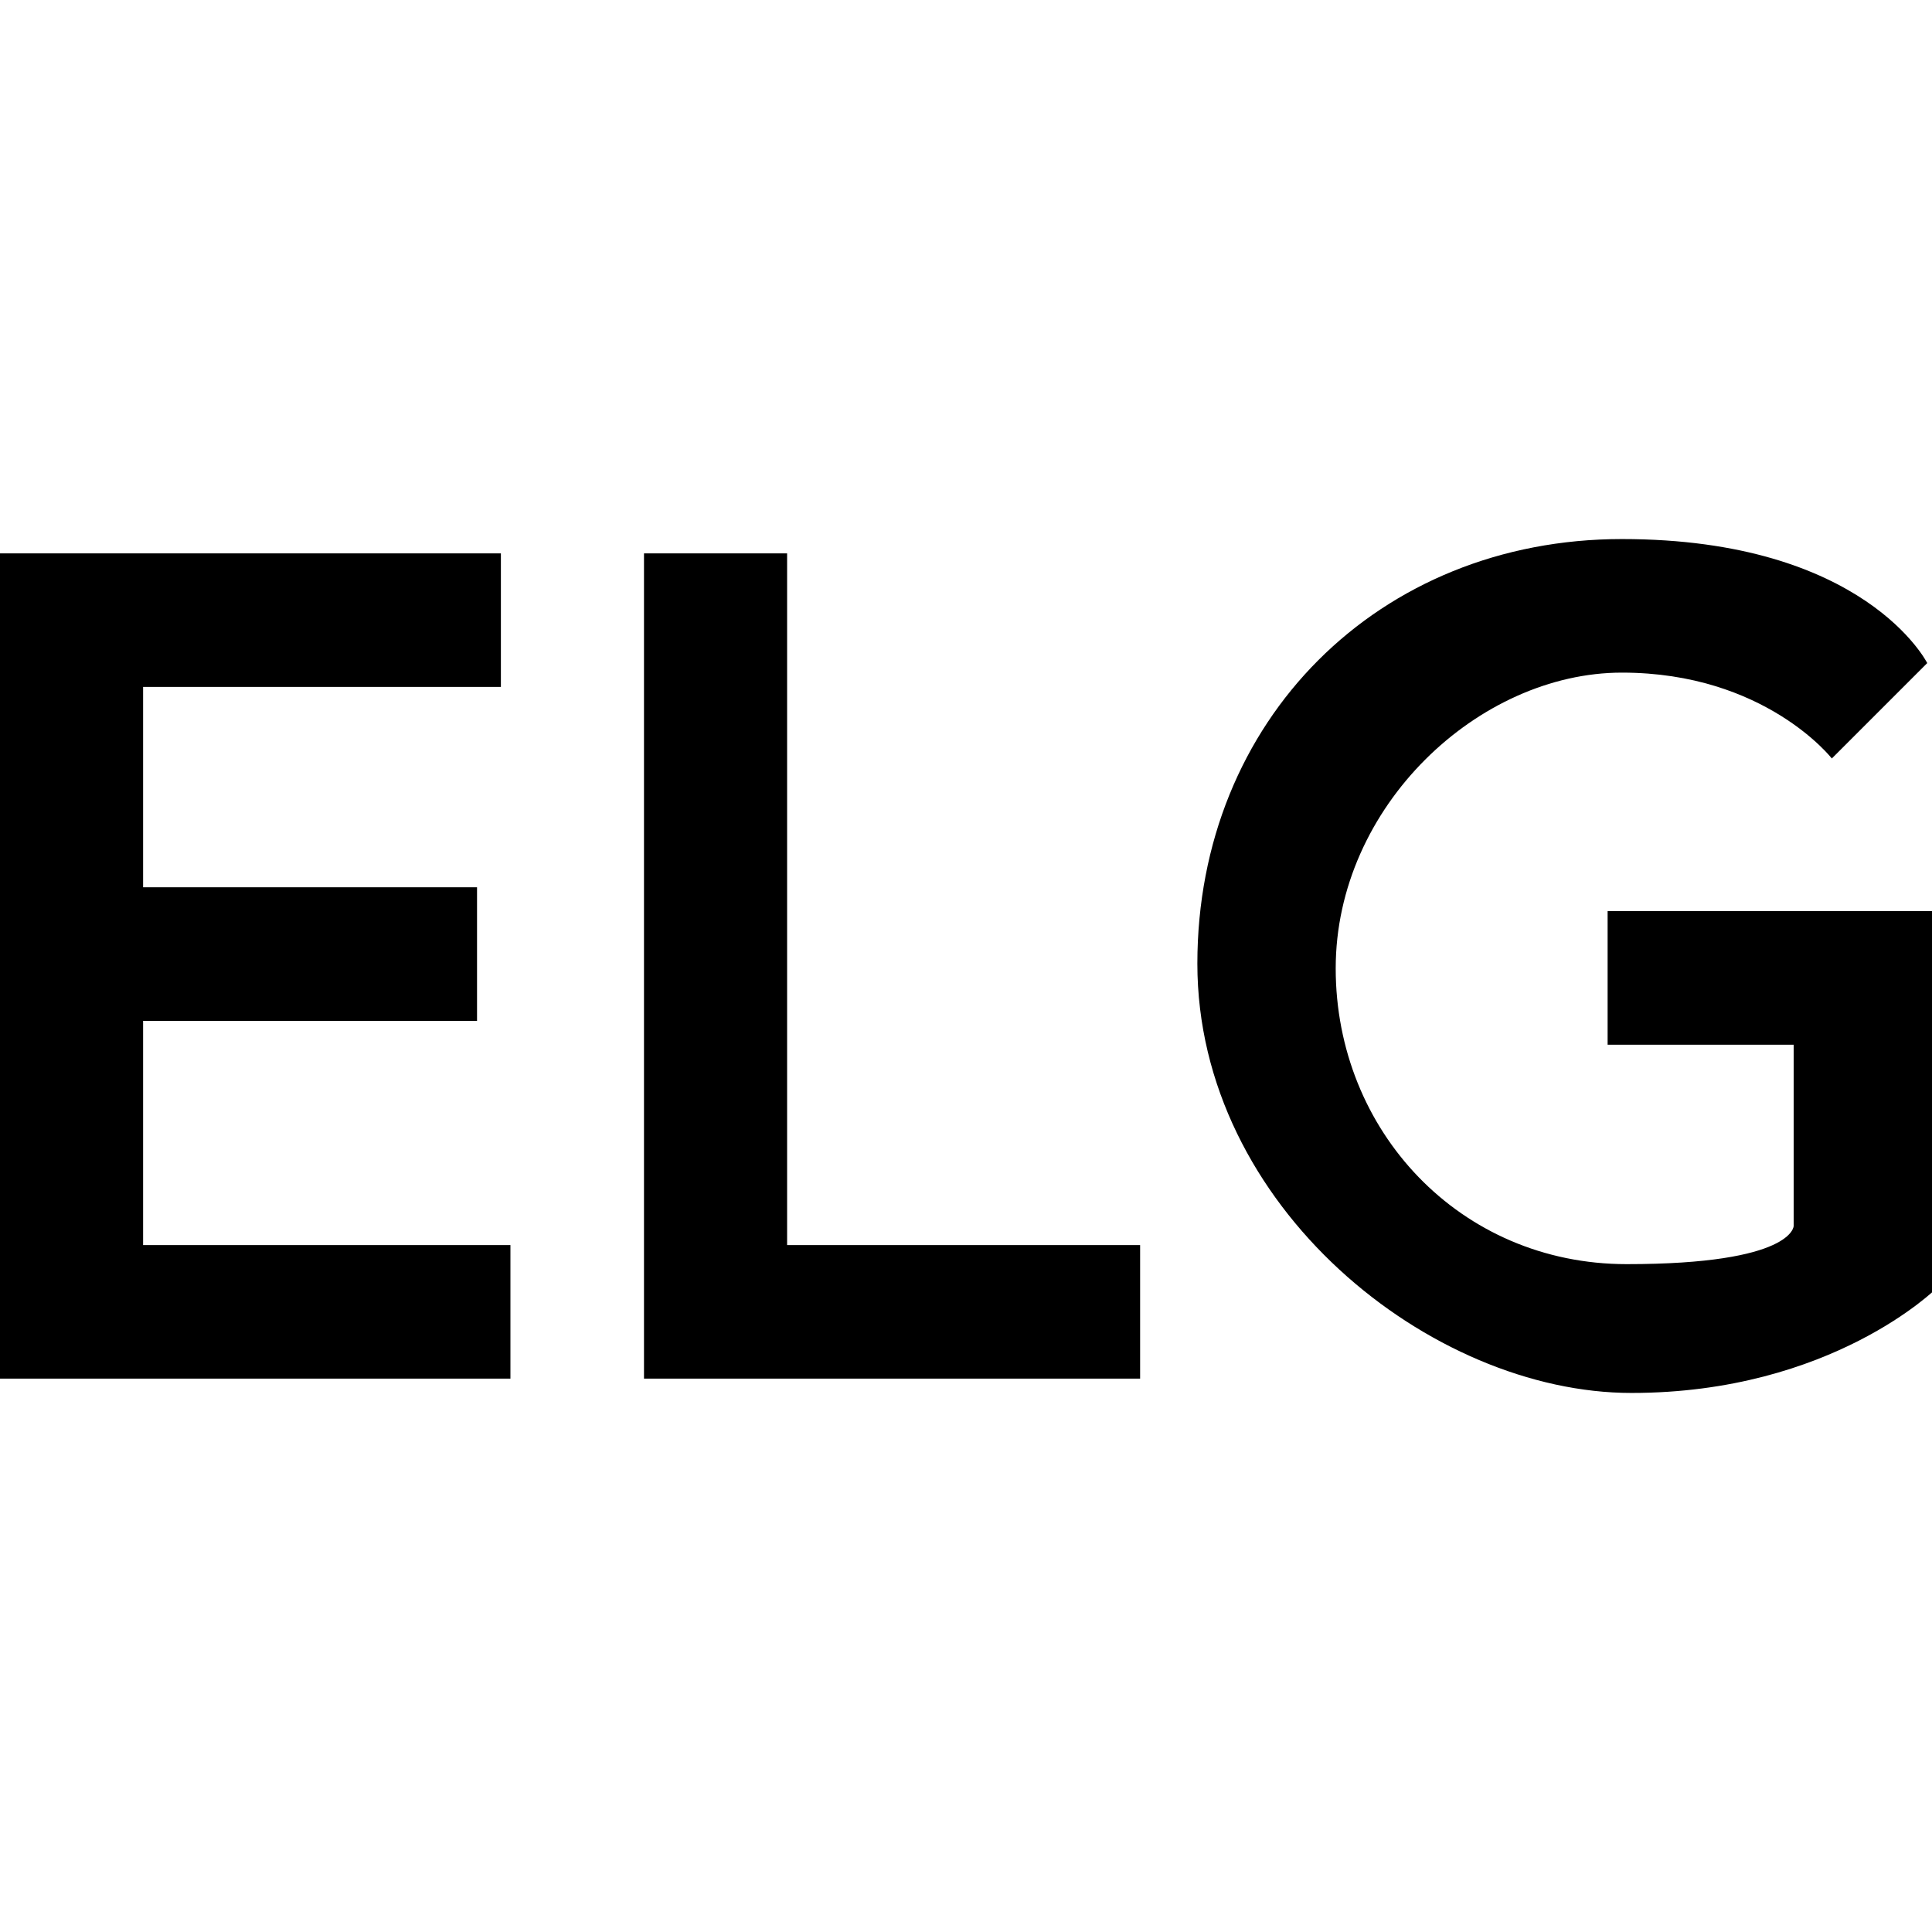 <?xml version="1.0" encoding="UTF-8"?>
<svg id="_レイヤー_2" data-name=" レイヤー 2" xmlns="http://www.w3.org/2000/svg" version="1.1" viewBox="0 0 40.5 40.5">
  <defs>
    <style>
      .cls-1 {
        fill: #000;
        stroke-width: 0px;
      }
      @media (prefers-color-scheme: dark) {
        .cls-1 {
          fill: #fff;
        }
      }

    </style>
  </defs>
  <g id="text">
    <g>
      <path class="cls-1" d="M3,18.6h7v2.8H3v4.7h7.7v2.8H0V11.6h10.5v2.8H3v4.2h0Z"/>
      <path class="cls-1" d="M13.5,11.6h3v14.5h7.4v2.8h-10.4V11.6Z"/>
      <path class="cls-1" d="M37.6,25.6v-3.7h-3.9v-2.8h6.9v7.9s-2.2,2.2-6.4,2.2-9.1-3.9-9.1-9,3.8-8.9,8.9-8.9,6.4,2.6,6.4,2.6l-2,2s-1.4-1.8-4.4-1.8-6,2.8-6,6.2,2.6,6.2,6.1,6.2,3.5-.8,3.5-.8h0Z"/>
    </g>
  </g>
</svg>